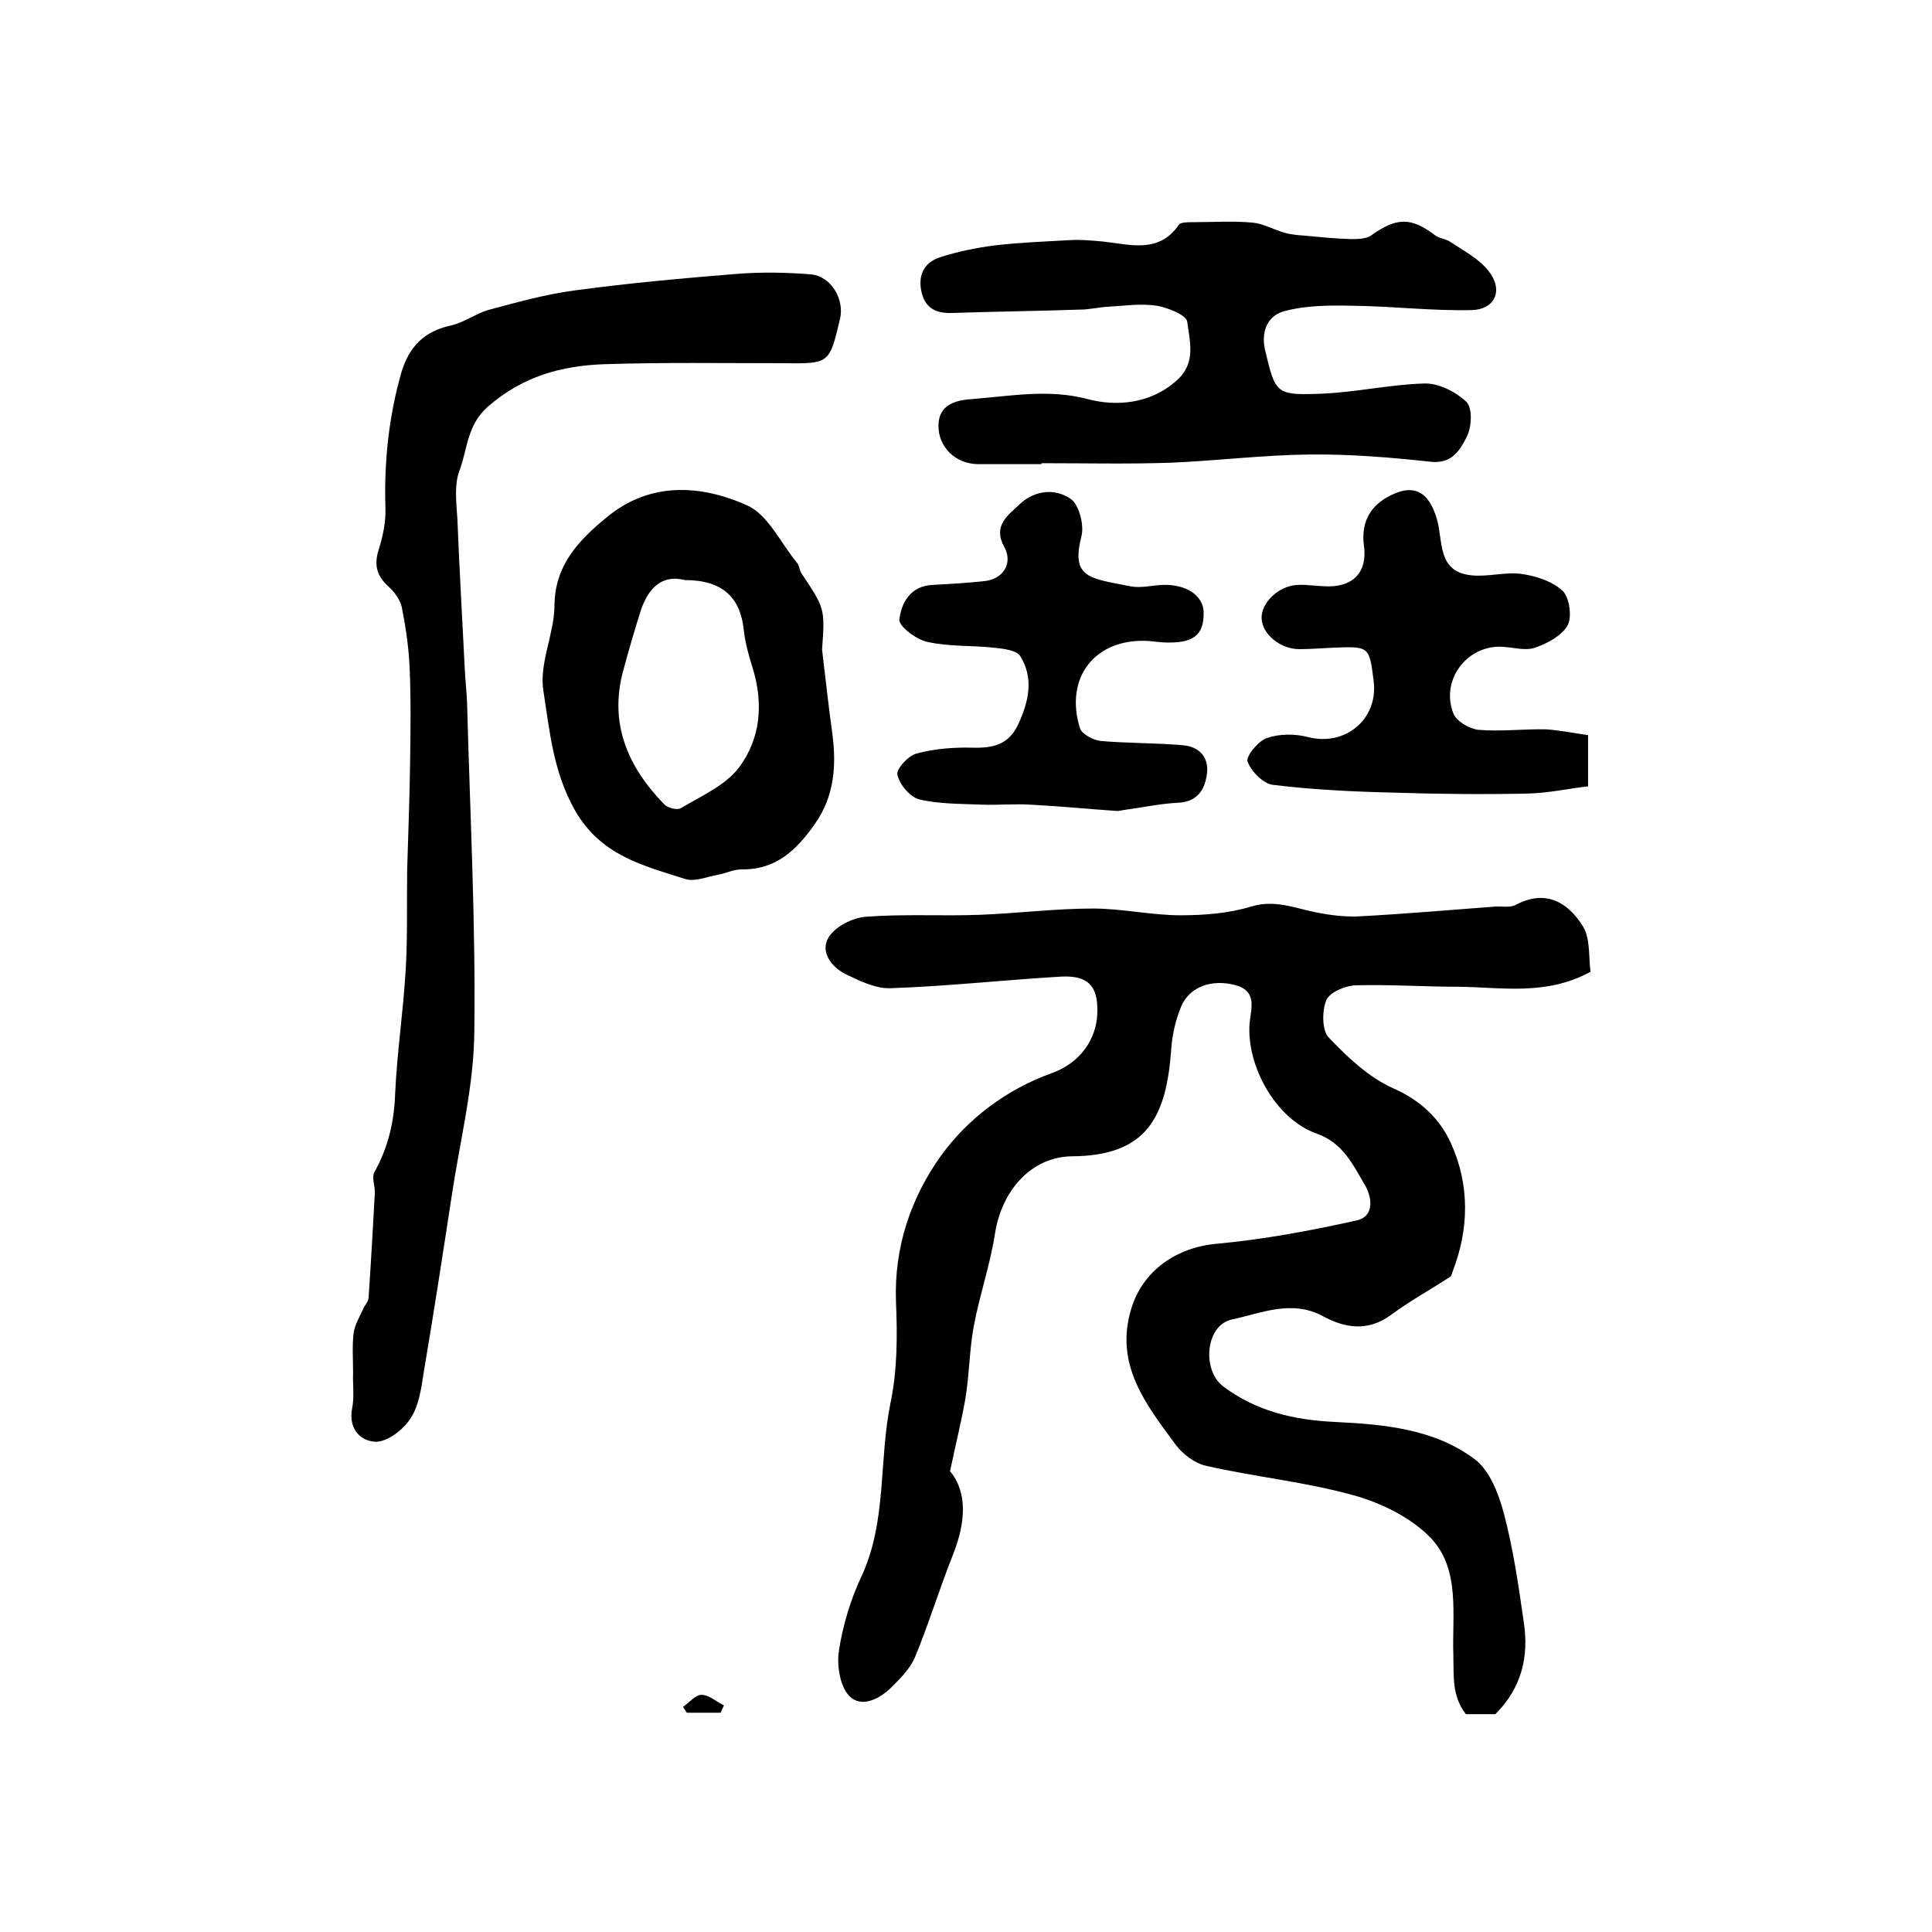 <?xml version="1.0" encoding="utf-8"?>
<!-- Generator: Adobe Illustrator 22.0.0, SVG Export Plug-In . SVG Version: 6.00 Build 0)  -->
<svg version="1.1" id="图层_1" xmlns="http://www.w3.org/2000/svg" xmlns:xlink="http://www.w3.org/1999/xlink" x="0px" y="0px"
	 viewBox="0 0 400 400" style="enable-background:new 0 0 400 400;" xml:space="preserve">
<style type="text/css">
	.st0{fill:#FFFFFF;}
</style>
<g>
	
	<path d="M329.3,201.2c-9.2,5-18.3,3.2-27.2,3.1c-7.2,0-14.3-0.5-21.5-0.3c-2.1,0.1-5.3,1.4-6,3.1c-0.9,2.1-0.9,6.1,0.4,7.6
		c3.9,4.1,8.3,8.3,13.4,10.6c5.7,2.5,9.7,6.3,12,11.4c3.9,8.6,3.8,17.7,0.3,26.7c-0.1,0.3-0.2,0.7-0.4,0.9c-4.1,2.7-8.5,5.1-12.4,8
		c-4.8,3.5-9.6,2.6-14,0.2c-6.5-3.5-12.8-0.6-18.9,0.7c-5.4,1.2-6.2,10.4-1.8,13.8c6.9,5.2,14.7,7,23.2,7.4
		c10.1,0.5,20.5,1.4,28.9,7.7c3.1,2.3,4.9,7,6,11c2,7.5,3.1,15.2,4.2,22.9c1,6.8-0.3,13.3-5.9,18.9c-1.3,0-3.6,0-6.1,0
		c-2.9-3.7-2.5-7.7-2.6-12.3c-0.3-8.1,1.5-17.6-4.6-24.1c-4-4.2-10.2-7.3-16-8.9c-10-2.8-20.4-3.8-30.5-6.1
		c-2.4-0.5-4.9-2.4-6.4-4.4c-6.1-8.3-12.7-16.5-9.2-28.1c2.4-8,9.5-12.8,17.8-13.5c9.7-0.9,19.3-2.7,28.8-4.8
		c4.1-0.9,3.1-5.3,1.7-7.5c-2.4-4.1-4.5-8.6-9.9-10.5c-8.5-3-14.5-14-13.9-22.7c0.2-2.8,1.8-6.7-2.8-8c-5-1.4-9.7,0.3-11.4,4.5
		c-1.1,2.7-1.8,5.7-2,8.6c-1,14.3-5.1,22.2-20.6,22.3c-8.3,0.1-14.5,7-15.9,16c-1,6.5-3.2,12.8-4.4,19.2c-0.9,4.9-0.9,9.9-1.7,14.8
		c-0.8,4.7-2,9.4-3.2,15.2c3.7,4.5,3.2,10.7,0.6,17.3c-2.8,7-5,14.3-7.9,21.3c-1,2.3-3,4.3-4.8,6.1c-2.5,2.5-6.3,4.4-8.8,1.8
		c-1.9-2-2.6-6.4-2.1-9.4c0.8-5.2,2.4-10.5,4.6-15.2c5.4-11.5,3.6-24.2,6.1-36.2c1.4-6.8,1.4-13.9,1.1-20.9
		c-0.4-11.2,3.1-21.4,9.3-30.1c5.6-7.7,13.5-13.7,22.9-17.1c5.9-2.1,9.4-7,9.5-12.7c0.1-5.5-2-7.6-7.6-7.3
		c-11.8,0.7-23.5,2-35.3,2.4c-3,0.1-6.3-1.5-9.2-2.9c-3-1.5-5.4-4.7-3.5-7.7c1.4-2.2,4.9-4,7.7-4.2c7.8-0.6,15.7-0.1,23.6-0.4
		c7.8-0.3,15.6-1.3,23.4-1.3c6,0,12.1,1.4,18.1,1.4c4.9,0,10-0.4,14.6-1.8c4.9-1.5,9,0.3,13.5,1.2c3,0.6,6.2,1,9.3,0.8
		c9.2-0.5,18.5-1.3,27.7-2c1.5-0.1,3.2,0.3,4.4-0.4c6.3-3.3,10.9-0.3,13.9,4.6C329.3,194.5,328.9,198.4,329.3,201.2z"/>
	<path d="M73.1,284.1c0-2.7-0.2-5.4,0.1-8c0.2-1.7,1.2-3.4,2-5.1c0.3-0.8,1-1.4,1.1-2.2c0.5-7.2,0.9-14.5,1.3-21.7
		c0.1-1.5-0.7-3.3-0.1-4.4c2.8-5,4.1-10.3,4.3-16.1c0.4-8.7,1.7-17.3,2.2-25.9c0.4-6.8,0.2-13.7,0.3-20.6c0.2-7.3,0.5-14.5,0.6-21.8
		c0.1-6.8,0.2-13.6-0.1-20.3c-0.2-4.1-0.8-8.2-1.6-12.2c-0.3-1.6-1.6-3.3-2.8-4.4c-2.4-2.2-3-4.4-2-7.6c0.9-2.8,1.5-5.8,1.4-8.7
		c-0.3-9.5,0.7-18.9,3.3-28c1.6-5.3,4.7-8.5,10.2-9.7c2.7-0.6,5.1-2.4,7.7-3.2c6-1.6,12-3.3,18.2-4.1c11.1-1.5,22.3-2.5,33.4-3.4
		c5.1-0.4,10.2-0.3,15.3,0.1c4.2,0.4,7,5.2,6,9.3c-2.2,9.3-2.2,9.2-11.9,9.1c-12.3,0-24.5-0.2-36.8,0.2c-8.9,0.3-17,2.5-24.2,8.8
		c-4.4,3.9-4.2,8.9-5.9,13.3c-1.1,3-0.6,6.7-0.4,10c0.4,10.2,1,20.4,1.5,30.5c0.1,2.5,0.4,5,0.5,7.4c0.6,22.8,1.8,45.5,1.5,68.3
		c-0.1,11.1-2.9,22.2-4.6,33.4c-1.9,12.4-3.8,24.8-5.9,37.2c-0.5,3.3-1,6.9-2.8,9.5c-1.5,2.3-4.7,4.7-7.1,4.7
		c-3.2-0.1-5.7-2.7-4.9-6.9C73.4,289.1,73,286.6,73.1,284.1C73,284.1,73,284.1,73.1,284.1z"/>
	<path d="M215.6,96.1c-4.3,0-8.7,0-13,0c-4.7,0-8.4-3.5-8.3-8.1c0.1-4.6,4.2-5.2,7.2-5.4c7.8-0.6,15.5-2.1,23.6,0
		c5.9,1.6,13.1,1.1,18.6-3.9c4-3.6,2.6-8.1,2.1-12.1c-0.2-1.4-4-2.9-6.3-3.3c-3.3-0.5-6.7,0-10,0.2c-2,0.1-3.9,0.6-5.9,0.6
		c-8.8,0.3-17.7,0.4-26.5,0.7c-3.2,0.1-5.5-0.9-6.3-4.3c-0.8-3.5,0.5-6.1,3.7-7.2c3.7-1.2,7.6-2,11.5-2.5c5.2-0.6,10.5-0.8,15.8-1.1
		c2.1-0.1,4.3,0.1,6.5,0.3c5.7,0.6,11.6,2.6,15.8-3.5c0.4-0.5,1.8-0.5,2.8-0.5c4.2,0,8.4-0.3,12.5,0.1c2.2,0.2,4.4,1.5,6.6,2.1
		c1.4,0.4,2.9,0.5,4.3,0.6c3.1,0.3,6.2,0.6,9.3,0.7c1.4,0,3.1,0,4.2-0.7c5.3-3.8,8.3-3.9,13.3-0.1c0.9,0.7,2.2,0.7,3.2,1.4
		c2.7,1.8,5.8,3.4,7.8,5.9c3.2,3.9,1.6,8-3.3,8.2c-8.2,0.2-16.5-0.8-24.7-0.9c-4.7-0.1-9.6-0.1-14.1,1.1c-3.3,0.8-5,3.9-4.1,8
		c2.2,9.1,2.1,9.5,11.9,9.1c7-0.3,14-1.9,21.1-2.1c2.9-0.1,6.5,1.7,8.7,3.8c1.3,1.3,1.1,5.2,0.1,7.2c-1.4,2.7-3,5.7-7.5,5.2
		c-8.3-0.9-16.7-1.6-25.1-1.5c-9.6,0.1-19.2,1.3-28.7,1.7c-8.9,0.3-17.8,0.1-26.7,0.1C215.6,95.9,215.6,96,215.6,96.1z"/>
	<path d="M170.2,134.5c0.7,5.7,1.3,11.5,2.1,17.2c0.9,6.7,0.5,13.1-3.6,18.9c-3.8,5.4-8,9.5-15.2,9.4c-1.6,0-3.2,0.8-4.8,1.1
		c-2.3,0.4-4.8,1.5-6.8,0.9c-8.7-2.8-17.5-4.8-22.9-14.3c-4.5-8-5.2-16.4-6.5-24.7c-0.9-5.6,2.2-11.6,2.3-17.5
		c0-8.5,5.1-13.7,10.7-18.3c8.9-7.5,19.5-6.9,29.1-2.6c4.4,1.9,7,7.8,10.4,11.9c0.5,0.6,0.5,1.6,1,2.3
		C170.8,126,170.8,126,170.2,134.5z M141.8,120.1c-4.6-1.2-7.5,1.5-9.1,6.2c-1.3,4.1-2.5,8.2-3.6,12.3c-3.1,11,0.8,20.1,8.4,27.9
		c0.7,0.8,2.8,1.3,3.5,0.8c4.2-2.5,9.2-4.7,12-8.4c4.5-6,5.1-13.3,2.8-20.7c-0.8-2.5-1.5-5.1-1.8-7.7
		C153.3,123.6,149.5,120.1,141.8,120.1z"/>
	<path d="M328.8,152.2c0,3.7,0,6.6,0,10.6c-4.2,0.5-8.3,1.4-12.5,1.5c-9.3,0.2-18.7,0.1-28-0.2c-8.2-0.2-16.5-0.6-24.7-1.6
		c-2-0.2-4.5-2.7-5.3-4.8c-0.4-1.1,2.2-4.3,4-4.9c2.6-0.9,5.8-0.9,8.5-0.2c7.7,2,14.6-3.7,13.6-11.6c-0.9-7.2-0.9-7.2-8.4-6.9
		c-2.3,0.1-4.7,0.3-7,0.3c-3.9,0-7.7-3.1-7.8-6.4c-0.1-3.2,3.5-6.7,7.4-6.9c2.1-0.1,4.3,0.3,6.5,0.3c5.2,0,8-3.1,7.3-8.3
		c-0.6-4.5,0.9-7.9,4.7-10.1c5.4-3.1,8.7-1.4,10.4,4.5c1.3,4.4,0,10.8,7,11.6c3.4,0.4,7-0.7,10.3-0.3c3.1,0.4,6.5,1.5,8.7,3.5
		c1.4,1.3,2,5.3,1.1,7.1c-1.2,2.2-4.2,3.8-6.8,4.7c-2,0.7-4.6-0.1-6.9-0.2c-7.2-0.3-12.7,6.9-10,13.8c0.6,1.6,3.3,3.2,5.2,3.4
		c4.6,0.4,9.3-0.2,14-0.1C323,151.2,325.9,151.8,328.8,152.2z"/>
	<path d="M237.7,132.7c-10.9-0.6-17.4,7.5-14.1,18.1c0.4,1.2,2.7,2.4,4.2,2.6c5.7,0.5,11.5,0.4,17.2,0.9c3.2,0.3,5.3,2.4,4.9,5.8
		c-0.4,3.3-1.9,5.9-6,6.1c-3.8,0.2-7.5,1-11.2,1.5c-0.5,0.1-1,0.2-1.5,0.2c-5.9-0.4-11.9-1-17.8-1.3c-3.3-0.2-6.7,0.1-10,0
		c-4.4-0.2-8.9-0.1-13.1-1.1c-1.9-0.5-4.1-3.1-4.5-5.1c-0.3-1.2,2.3-4,4-4.4c3.7-1,7.7-1.3,11.6-1.2c4.2,0.1,7.4-0.6,9.4-4.8
		c2.2-4.8,3.3-9.6,0.4-14.2c-0.8-1.2-3.5-1.5-5.4-1.7c-4.6-0.5-9.3-0.2-13.8-1.2c-2.3-0.5-5.9-3.2-5.8-4.6c0.4-3.5,2.3-7,6.9-7.2
		c3.6-0.2,7.2-0.4,10.8-0.8c3.8-0.4,5.9-3.7,4-7.1c-2.4-4.4,0.8-6.5,3.2-8.8c3.2-3,7.4-3.3,10.6-1.1c1.7,1.2,2.8,5.4,2.2,7.7
		c-2.2,8.7,1.6,8.7,10.2,10.4c2.1,0.4,4.3-0.2,6.5-0.3c5-0.2,8.5,2.2,8.6,5.6c0.1,4.9-2.2,6.6-8.4,6.3
		C239.6,132.9,238.7,132.8,237.7,132.7z"/>
	<path d="M149.2,354.6c-2.3,0-4.7,0-7,0c-0.3-0.4-0.5-0.8-0.8-1.2c1.3-0.9,2.6-2.5,3.8-2.5c1.6,0,3.1,1.4,4.7,2.2
		C149.6,353.6,149.4,354.1,149.2,354.6z"/>
	
</g>
</svg>
